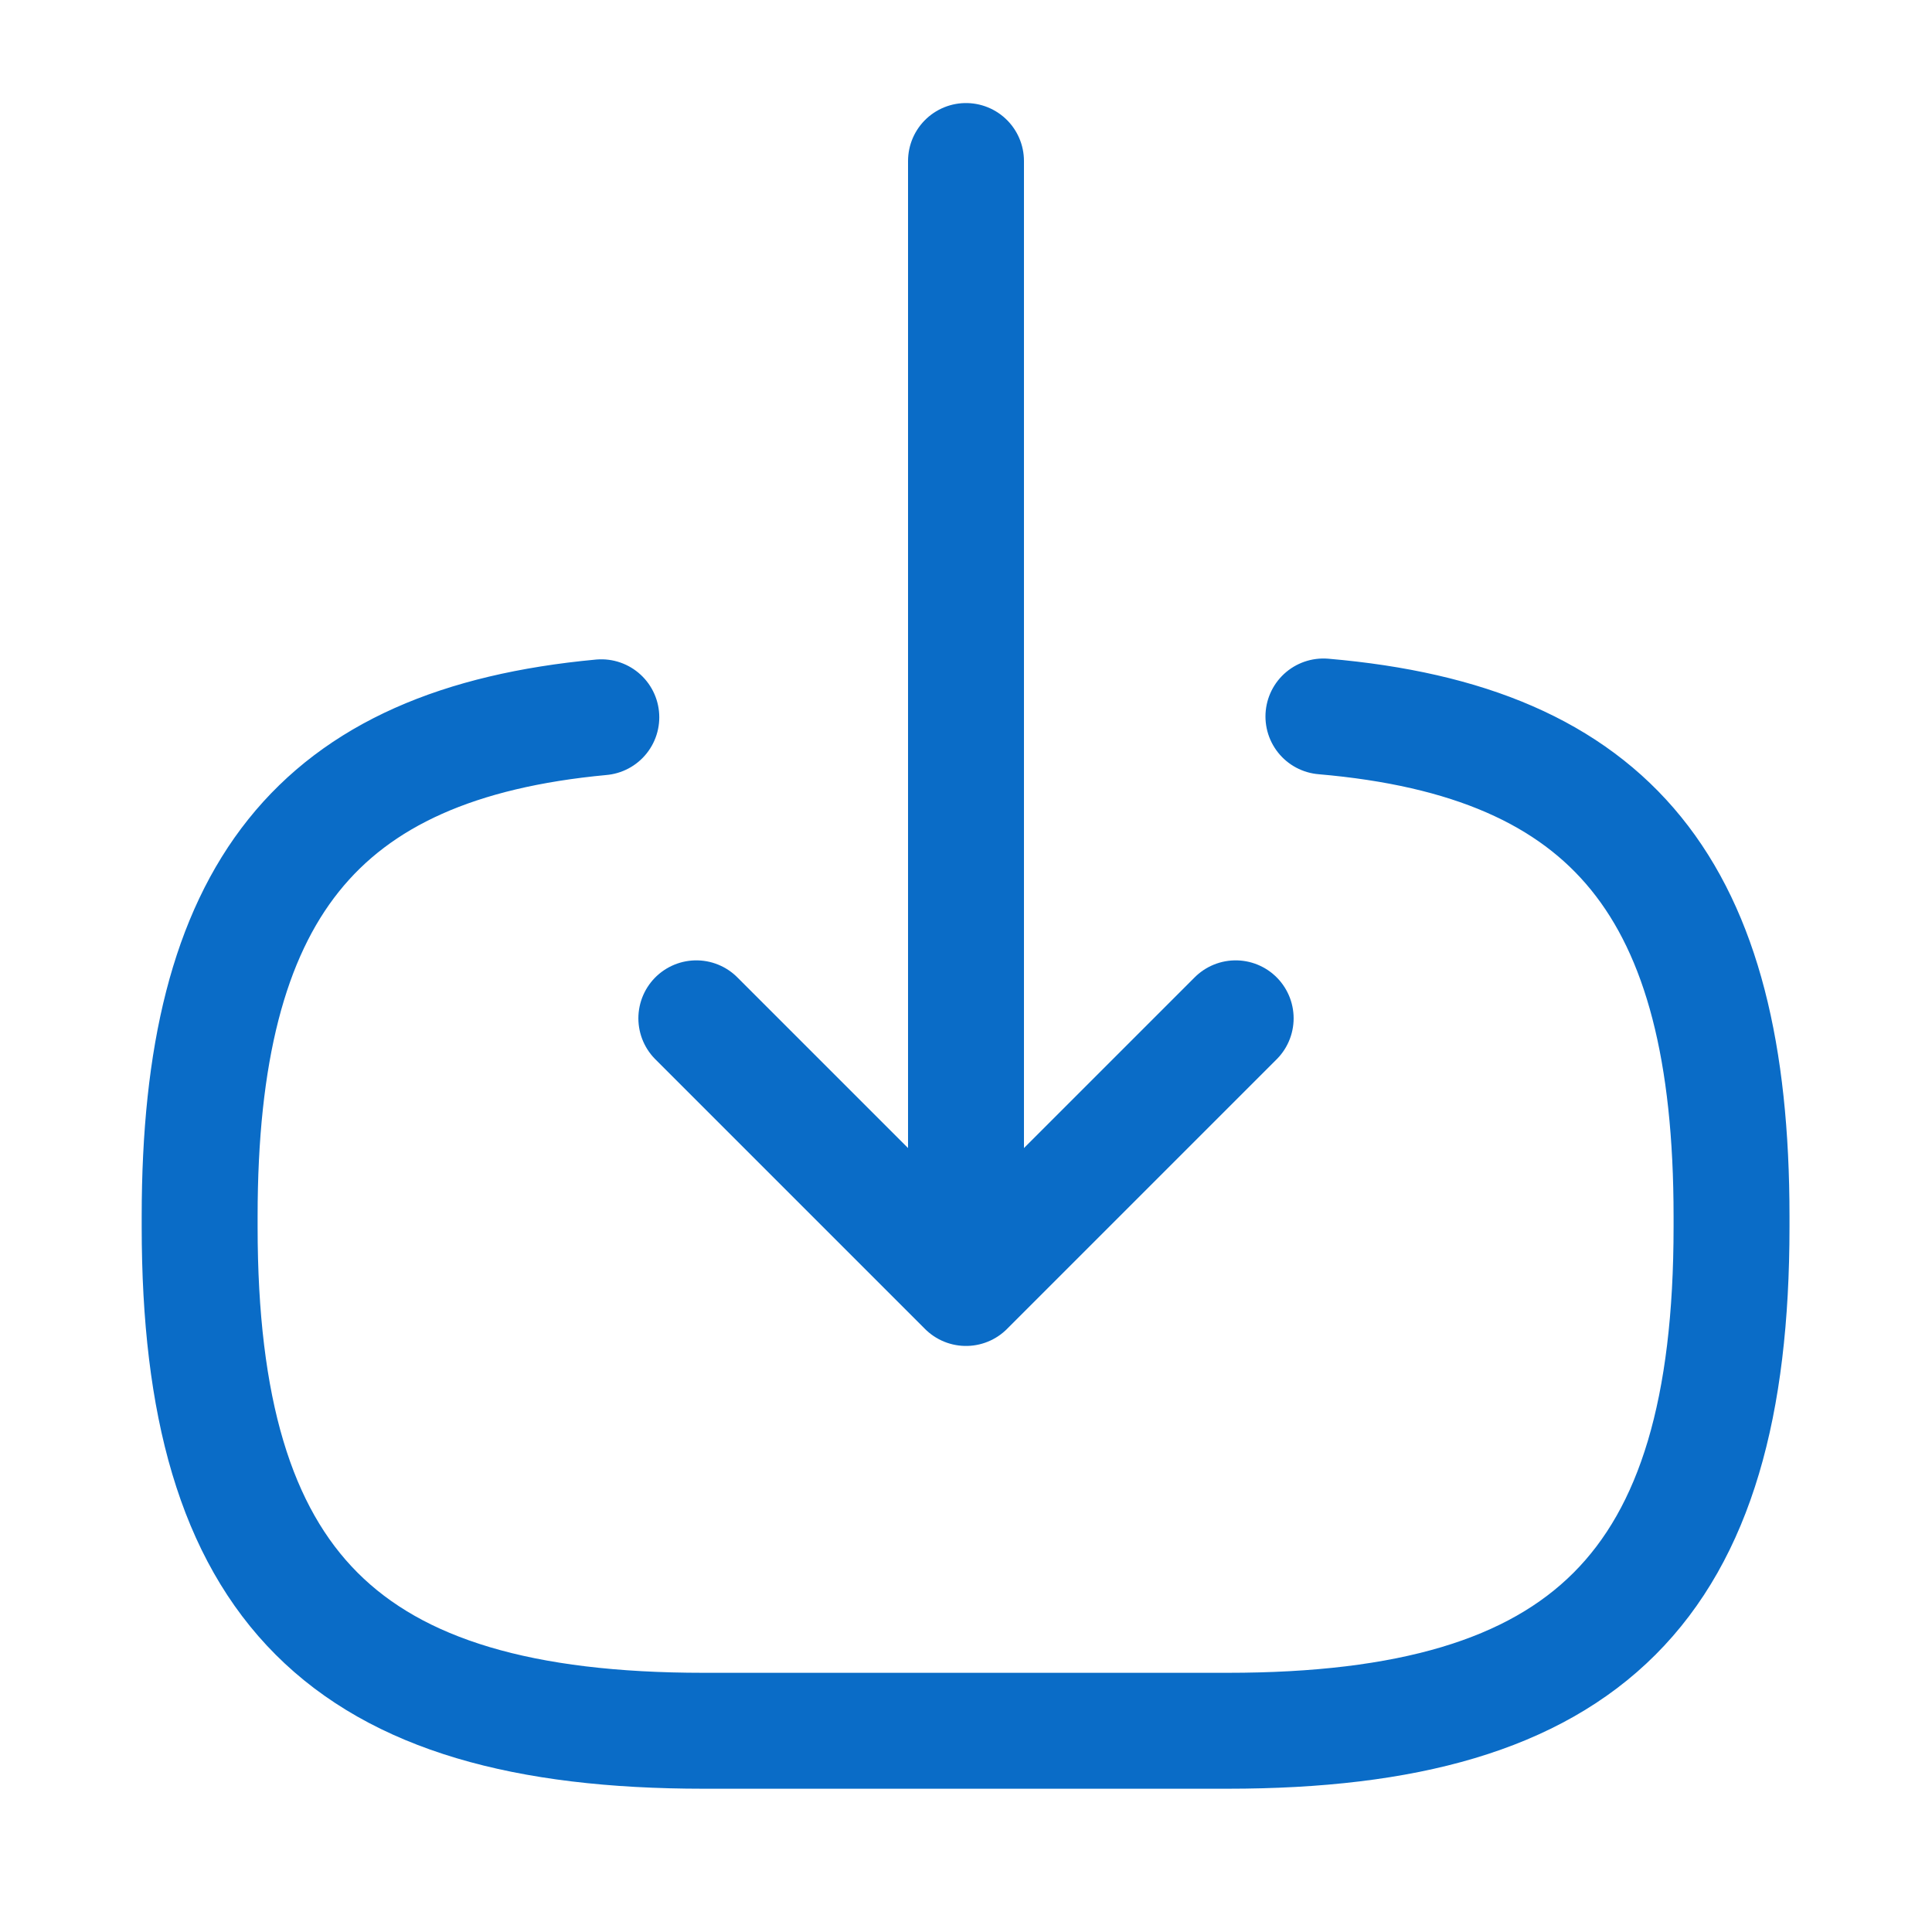 <svg width="50" height="50" viewBox="0 0 50 50" fill="none" xmlns="http://www.w3.org/2000/svg">
<path d="M34.25 18.542C41.75 19.188 44.812 23.042 44.812 31.479V31.75C44.812 41.063 41.083 44.792 31.771 44.792H18.208C8.896 44.792 5.167 41.063 5.167 31.75V31.479C5.167 23.104 8.188 19.25 15.562 18.563" stroke="#0A6CC7" stroke-width="3" stroke-linecap="round" stroke-linejoin="round"/>
<path d="M25 4.167V31" stroke="#0A6CC7" stroke-width="3" stroke-linecap="round" stroke-linejoin="round"/>
<path d="M31.979 26.354L25 33.333L18.021 26.354" stroke="#0A6CC7" stroke-width="3" stroke-linecap="round" stroke-linejoin="round"/>
</svg>
